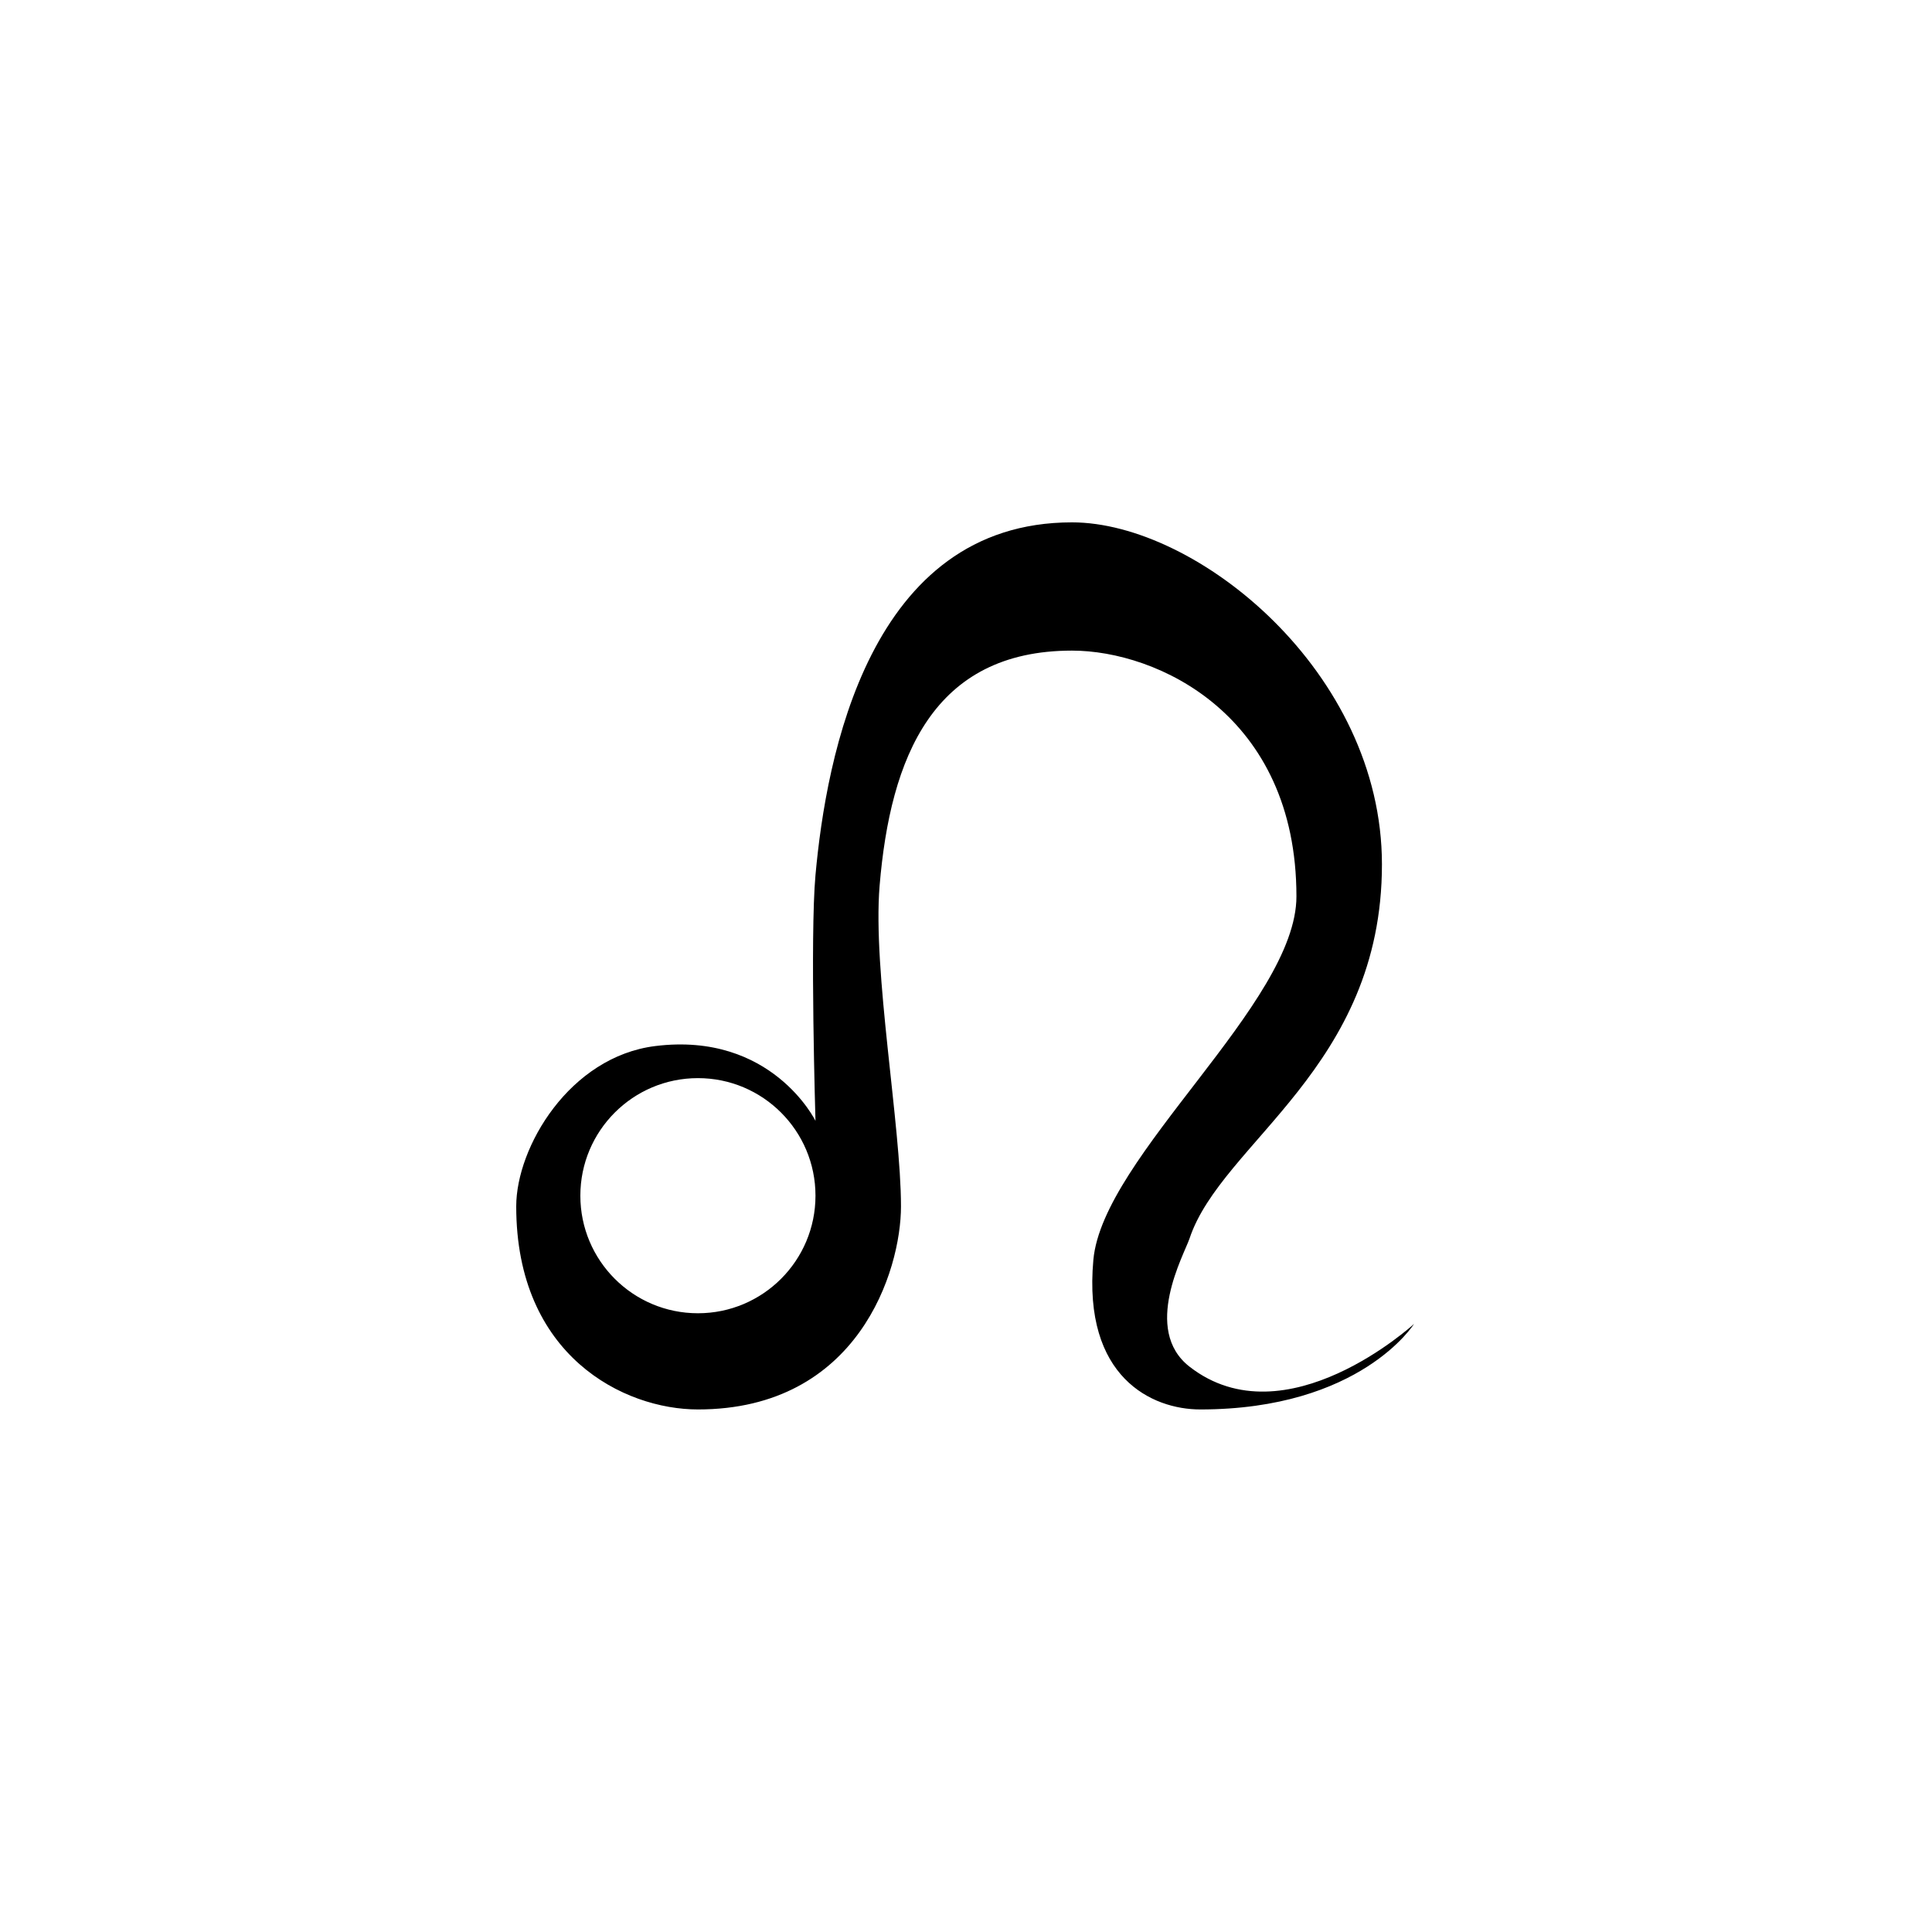 <svg xmlns="http://www.w3.org/2000/svg" width="500" height="500" viewBox="0 0 500 500"><g transform="translate(133.598,135.186)translate(116.151,114.769)rotate(0)translate(-116.151,-114.769) scale(2.766,2.766)" opacity="1"><defs class="defs"/><path transform="translate(-9,-6)" d="M72,85c-4.465,-3.473 -0.5,-10.5 0,-12c3,-9 18,-15.974 18,-35c0,-18 -17.312,-32 -29,-32c-19,0 -23,22 -24,33c-0.521,5.732 0,23 0,23c0,0 -4.085,-8.364 -15,-7c-8,1 -13,9.449 -13,15c0,14 10.086,19 17,19c15,0 19,-13 19,-19c0,-7.537 -2.664,-22.028 -2,-30c1,-12 5,-22 18,-22c7.973,0 21,6 21,23c0,10 -18.118,24.303 -19,34c-1,11 5.493,14 10,14c15,0 20,-8 20,-8c0,0 -12,11 -21,4zM26,80c-6.075,0 -11,-4.925 -11,-11c0,-6.075 4.925,-11 11,-11c6.075,0 11,4.925 11,11c0,6.075 -4.925,11 -11,11z" fill="#000000" class="fill c1"/></g></svg>